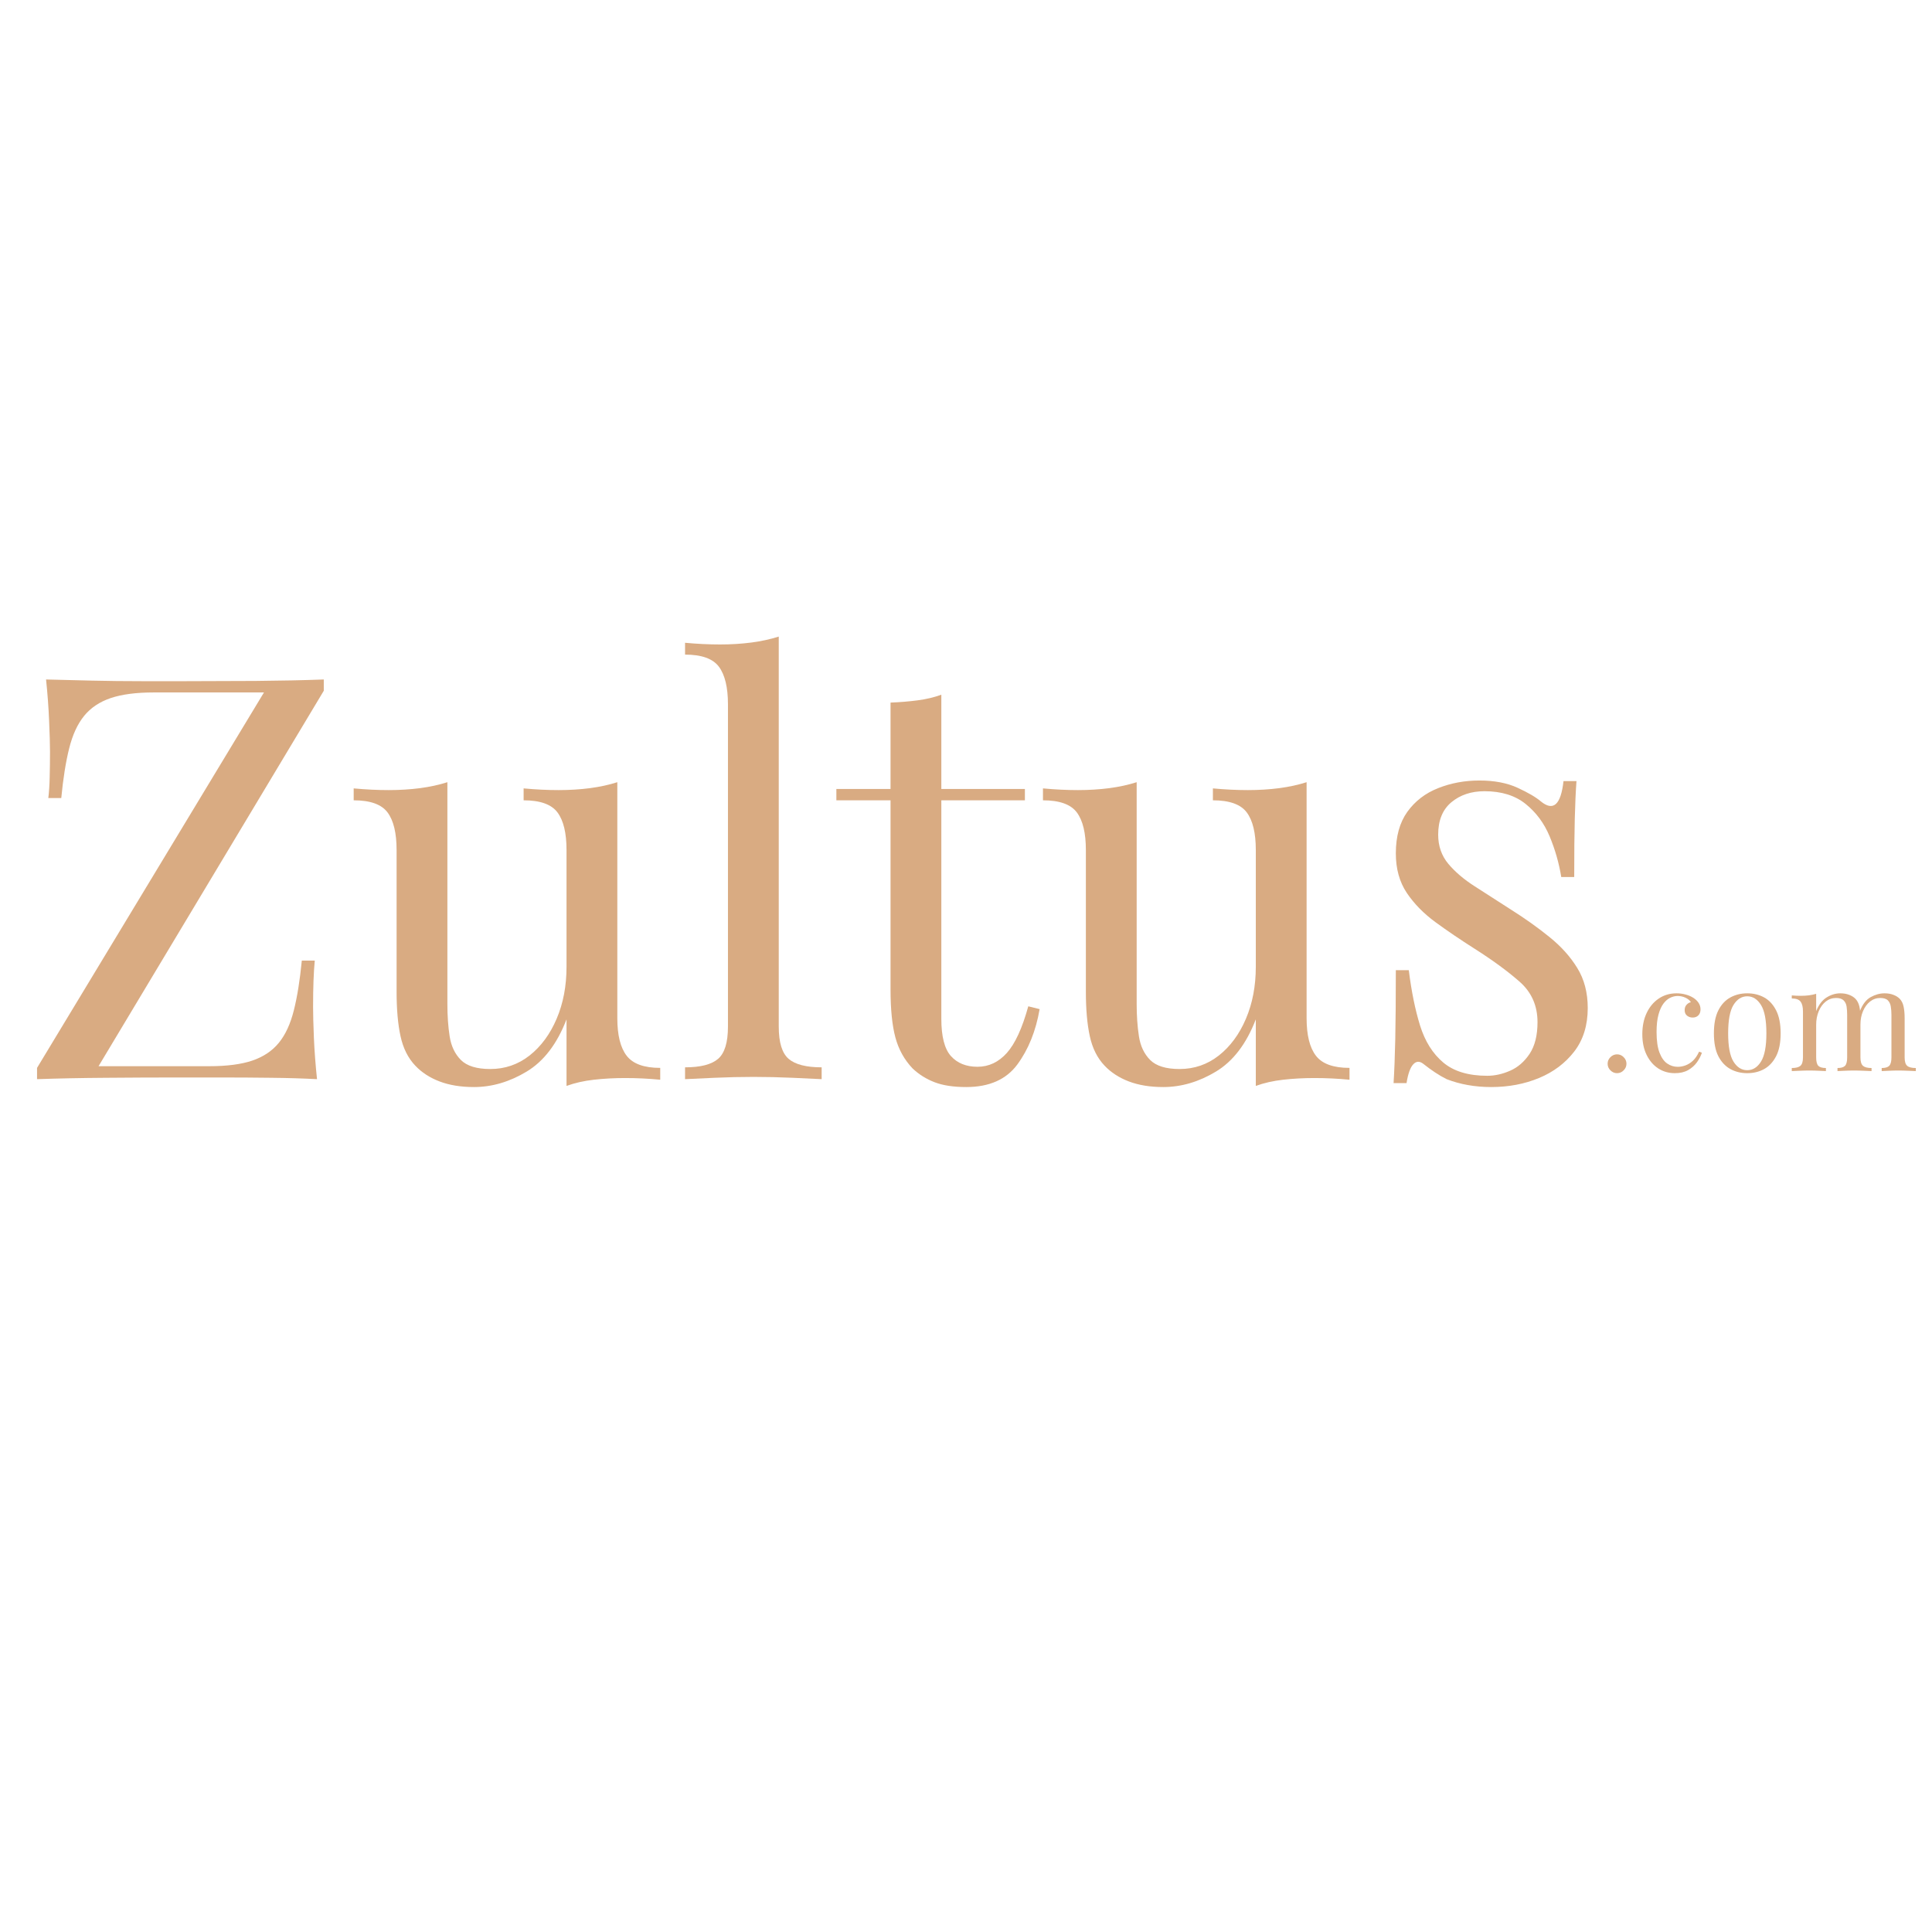 <svg xmlns="http://www.w3.org/2000/svg" xmlns:xlink="http://www.w3.org/1999/xlink" width="500" zoomAndPan="magnify" viewBox="0 0 375 375" height="500" preserveAspectRatio="xMidYMid meet" version="1.0"><defs><g/><clipPath id="4da1f49bc3"><rect x="0" width="312" y="0" height="148"/></clipPath></defs><g transform="matrix(1, 0, 0, 1, 2, 90)"><g clip-path="url(#4da1f49bc3)"><g fill="#d9ab82" fill-opacity="1"><g transform="translate(0.581, 119.465)"><g><path d="M 60.266 -77.578 L 60.266 -75.391 L 16.547 -2.516 L 38.031 -2.516 C 41.457 -2.516 44.25 -2.879 46.406 -3.609 C 48.562 -4.348 50.273 -5.5 51.547 -7.062 C 52.828 -8.633 53.797 -10.734 54.453 -13.359 C 55.117 -15.992 55.633 -19.211 56 -23.016 L 58.516 -23.016 C 58.297 -20.742 58.188 -17.75 58.188 -14.031 C 58.188 -12.633 58.238 -10.641 58.344 -8.047 C 58.457 -5.453 58.66 -2.77 58.953 0 C 56.254 -0.145 53.297 -0.234 50.078 -0.266 C 46.859 -0.305 43.66 -0.328 40.484 -0.328 C 37.305 -0.328 34.367 -0.328 31.672 -0.328 C 27.359 -0.328 22.805 -0.305 18.016 -0.266 C 13.234 -0.234 8.766 -0.145 4.609 0 L 4.609 -2.188 L 48.656 -75.062 L 27.281 -75.062 C 23.852 -75.062 21.062 -74.695 18.906 -73.969 C 16.75 -73.238 15.031 -72.086 13.75 -70.516 C 12.469 -68.941 11.5 -66.836 10.844 -64.203 C 10.188 -61.578 9.676 -58.363 9.312 -54.562 L 6.797 -54.562 C 6.941 -55.738 7.031 -57.094 7.062 -58.625 C 7.102 -60.156 7.125 -61.801 7.125 -63.562 C 7.125 -64.945 7.066 -66.938 6.953 -69.531 C 6.848 -72.125 6.648 -74.805 6.359 -77.578 C 9.055 -77.504 12.008 -77.43 15.219 -77.359 C 18.438 -77.285 21.656 -77.25 24.875 -77.25 C 28.094 -77.25 31.016 -77.25 33.641 -77.25 C 37.805 -77.25 42.281 -77.266 47.062 -77.297 C 51.844 -77.336 56.242 -77.43 60.266 -77.578 Z M 60.266 -77.578 "/></g></g></g><g fill="#d9ab82" fill-opacity="1"><g transform="translate(64.9, 119.465)"><g><path d="M 52.922 -57.641 L 52.922 -11.828 C 52.922 -8.547 53.523 -6.117 54.734 -4.547 C 55.941 -2.973 58.113 -2.188 61.25 -2.188 L 61.25 0.109 C 58.988 -0.109 56.723 -0.219 54.453 -0.219 C 52.336 -0.219 50.312 -0.109 48.375 0.109 C 46.438 0.328 44.664 0.727 43.062 1.312 L 43.062 -11.609 C 41.238 -6.867 38.664 -3.492 35.344 -1.484 C 32.02 0.523 28.602 1.531 25.094 1.531 C 22.539 1.531 20.312 1.164 18.406 0.438 C 16.508 -0.289 14.941 -1.312 13.703 -2.625 C 12.305 -4.094 11.352 -5.992 10.844 -8.328 C 10.332 -10.66 10.078 -13.547 10.078 -16.984 L 10.078 -44.484 C 10.078 -47.773 9.492 -50.203 8.328 -51.766 C 7.16 -53.336 4.969 -54.125 1.75 -54.125 L 1.75 -56.438 C 4.094 -56.219 6.359 -56.109 8.547 -56.109 C 10.66 -56.109 12.688 -56.234 14.625 -56.484 C 16.562 -56.742 18.332 -57.129 19.938 -57.641 L 19.938 -14.578 C 19.938 -12.305 20.082 -10.223 20.375 -8.328 C 20.664 -6.43 21.395 -4.895 22.562 -3.719 C 23.738 -2.551 25.641 -1.969 28.266 -1.969 C 31.117 -1.969 33.66 -2.844 35.891 -4.594 C 38.117 -6.352 39.867 -8.727 41.141 -11.719 C 42.422 -14.719 43.062 -18.082 43.062 -21.812 L 43.062 -44.484 C 43.062 -47.773 42.477 -50.203 41.312 -51.766 C 40.145 -53.336 37.953 -54.125 34.734 -54.125 L 34.734 -56.438 C 37.078 -56.219 39.344 -56.109 41.531 -56.109 C 43.645 -56.109 45.672 -56.234 47.609 -56.484 C 49.547 -56.742 51.316 -57.129 52.922 -57.641 Z M 52.922 -57.641 "/></g></g></g><g fill="#d9ab82" fill-opacity="1"><g transform="translate(128.562, 119.465)"><g><path d="M 20.594 -85.906 L 20.594 -10.188 C 20.594 -7.125 21.234 -5.039 22.516 -3.938 C 23.797 -2.844 25.93 -2.297 28.922 -2.297 L 28.922 0 C 27.68 -0.07 25.801 -0.16 23.281 -0.266 C 20.758 -0.379 18.223 -0.438 15.672 -0.438 C 13.18 -0.438 10.66 -0.379 8.109 -0.266 C 5.555 -0.16 3.656 -0.07 2.406 0 L 2.406 -2.297 C 5.406 -2.297 7.539 -2.844 8.812 -3.938 C 10.094 -5.039 10.734 -7.125 10.734 -10.188 L 10.734 -72.766 C 10.734 -76.047 10.148 -78.473 8.984 -80.047 C 7.816 -81.617 5.625 -82.406 2.406 -82.406 L 2.406 -84.703 C 4.75 -84.484 7.016 -84.375 9.203 -84.375 C 11.316 -84.375 13.344 -84.5 15.281 -84.75 C 17.219 -85.008 18.988 -85.395 20.594 -85.906 Z M 20.594 -85.906 "/></g></g></g><g fill="#d9ab82" fill-opacity="1"><g transform="translate(159.9, 119.465)"><g><path d="M 20.812 -74.625 L 20.812 -56.328 L 37.031 -56.328 L 37.031 -54.125 L 20.812 -54.125 L 20.812 -11.719 C 20.812 -8.289 21.43 -5.879 22.672 -4.484 C 23.922 -3.098 25.641 -2.406 27.828 -2.406 C 30.023 -2.406 31.926 -3.301 33.531 -5.094 C 35.133 -6.883 36.52 -9.898 37.688 -14.141 L 39.891 -13.594 C 39.16 -9.352 37.719 -5.77 35.562 -2.844 C 33.406 0.07 30.098 1.531 25.641 1.531 C 23.16 1.531 21.113 1.219 19.5 0.594 C 17.895 -0.02 16.473 -0.91 15.234 -2.078 C 13.629 -3.766 12.516 -5.773 11.891 -8.109 C 11.266 -10.441 10.953 -13.547 10.953 -17.422 L 10.953 -54.125 L 0.438 -54.125 L 0.438 -56.328 L 10.953 -56.328 L 10.953 -73.094 C 12.785 -73.164 14.539 -73.312 16.219 -73.531 C 17.895 -73.75 19.426 -74.113 20.812 -74.625 Z M 20.812 -74.625 "/></g></g></g><g fill="#d9ab82" fill-opacity="1"><g transform="translate(198.689, 119.465)"><g><path d="M 52.922 -57.641 L 52.922 -11.828 C 52.922 -8.547 53.523 -6.117 54.734 -4.547 C 55.941 -2.973 58.113 -2.188 61.25 -2.188 L 61.25 0.109 C 58.988 -0.109 56.723 -0.219 54.453 -0.219 C 52.336 -0.219 50.312 -0.109 48.375 0.109 C 46.438 0.328 44.664 0.727 43.062 1.312 L 43.062 -11.609 C 41.238 -6.867 38.664 -3.492 35.344 -1.484 C 32.02 0.523 28.602 1.531 25.094 1.531 C 22.539 1.531 20.312 1.164 18.406 0.438 C 16.508 -0.289 14.941 -1.312 13.703 -2.625 C 12.305 -4.094 11.352 -5.992 10.844 -8.328 C 10.332 -10.66 10.078 -13.547 10.078 -16.984 L 10.078 -44.484 C 10.078 -47.773 9.492 -50.203 8.328 -51.766 C 7.16 -53.336 4.969 -54.125 1.75 -54.125 L 1.75 -56.438 C 4.094 -56.219 6.359 -56.109 8.547 -56.109 C 10.66 -56.109 12.688 -56.234 14.625 -56.484 C 16.562 -56.742 18.332 -57.129 19.938 -57.641 L 19.938 -14.578 C 19.938 -12.305 20.082 -10.223 20.375 -8.328 C 20.664 -6.43 21.395 -4.895 22.562 -3.719 C 23.738 -2.551 25.641 -1.969 28.266 -1.969 C 31.117 -1.969 33.66 -2.844 35.891 -4.594 C 38.117 -6.352 39.867 -8.727 41.141 -11.719 C 42.422 -14.719 43.062 -18.082 43.062 -21.812 L 43.062 -44.484 C 43.062 -47.773 42.477 -50.203 41.312 -51.766 C 40.145 -53.336 37.953 -54.125 34.734 -54.125 L 34.734 -56.438 C 37.078 -56.219 39.344 -56.109 41.531 -56.109 C 43.645 -56.109 45.672 -56.234 47.609 -56.484 C 49.547 -56.742 51.316 -57.129 52.922 -57.641 Z M 52.922 -57.641 "/></g></g></g><g fill="#d9ab82" fill-opacity="1"><g transform="translate(262.352, 119.465)"><g><path d="M 22.797 -57.969 C 25.711 -57.969 28.191 -57.492 30.234 -56.547 C 32.285 -55.598 33.785 -54.719 34.734 -53.906 C 37.148 -51.938 38.613 -53.254 39.125 -57.859 L 41.641 -57.859 C 41.492 -55.816 41.383 -53.383 41.312 -50.562 C 41.238 -47.75 41.203 -43.973 41.203 -39.234 L 38.688 -39.234 C 38.25 -41.93 37.5 -44.555 36.438 -47.109 C 35.375 -49.672 33.816 -51.773 31.766 -53.422 C 29.723 -55.066 27.062 -55.891 23.781 -55.891 C 21.219 -55.891 19.078 -55.176 17.359 -53.75 C 15.648 -52.32 14.797 -50.223 14.797 -47.453 C 14.797 -45.254 15.453 -43.367 16.766 -41.797 C 18.078 -40.234 19.789 -38.773 21.906 -37.422 C 24.031 -36.066 26.332 -34.586 28.812 -32.984 C 31.594 -31.234 34.113 -29.441 36.375 -27.609 C 38.645 -25.785 40.453 -23.773 41.797 -21.578 C 43.148 -19.391 43.828 -16.801 43.828 -13.812 C 43.828 -10.445 42.953 -7.629 41.203 -5.359 C 39.453 -3.098 37.172 -1.383 34.359 -0.219 C 31.547 0.945 28.457 1.531 25.094 1.531 C 23.488 1.531 21.973 1.398 20.547 1.141 C 19.117 0.891 17.75 0.508 16.438 0 C 15.707 -0.363 14.957 -0.801 14.188 -1.312 C 13.426 -1.82 12.676 -2.367 11.938 -2.953 C 11.207 -3.535 10.551 -3.516 9.969 -2.891 C 9.383 -2.273 8.945 -1.055 8.656 0.766 L 6.141 0.766 C 6.285 -1.566 6.395 -4.414 6.469 -7.781 C 6.539 -11.145 6.578 -15.602 6.578 -21.156 L 9.094 -21.156 C 9.602 -17.062 10.332 -13.477 11.281 -10.406 C 12.238 -7.344 13.738 -4.953 15.781 -3.234 C 17.82 -1.516 20.672 -0.656 24.328 -0.656 C 25.785 -0.656 27.266 -0.984 28.766 -1.641 C 30.266 -2.297 31.523 -3.391 32.547 -4.922 C 33.566 -6.461 34.078 -8.508 34.078 -11.062 C 34.078 -14.281 32.906 -16.91 30.562 -18.953 C 28.227 -21.004 25.273 -23.16 21.703 -25.422 C 19.066 -27.098 16.598 -28.773 14.297 -30.453 C 11.992 -32.141 10.129 -34.039 8.703 -36.156 C 7.285 -38.281 6.578 -40.836 6.578 -43.828 C 6.578 -47.117 7.32 -49.805 8.812 -51.891 C 10.312 -53.973 12.301 -55.504 14.781 -56.484 C 17.27 -57.473 19.941 -57.969 22.797 -57.969 Z M 22.797 -57.969 "/></g></g></g></g></g><g fill="#d9ab82" fill-opacity="1"><g transform="translate(310.273, 207.896)"><g><path d="M 3.594 -3.25 C 4.094 -3.25 4.52 -3.066 4.875 -2.703 C 5.238 -2.348 5.422 -1.922 5.422 -1.422 C 5.422 -0.93 5.238 -0.504 4.875 -0.141 C 4.52 0.223 4.094 0.406 3.594 0.406 C 3.102 0.406 2.676 0.223 2.312 -0.141 C 1.945 -0.504 1.766 -0.93 1.766 -1.422 C 1.766 -1.922 1.945 -2.348 2.312 -2.703 C 2.676 -3.066 3.102 -3.25 3.594 -3.25 Z M 3.594 -3.25 "/></g></g></g><g fill="#d9ab82" fill-opacity="1"><g transform="translate(317.461, 207.896)"><g><path d="M 7.953 -15.094 C 8.566 -15.094 9.156 -15.016 9.719 -14.859 C 10.289 -14.711 10.805 -14.488 11.266 -14.188 C 11.703 -13.895 12.035 -13.562 12.266 -13.188 C 12.492 -12.82 12.609 -12.422 12.609 -11.984 C 12.609 -11.473 12.461 -11.078 12.172 -10.797 C 11.891 -10.523 11.531 -10.391 11.094 -10.391 C 10.676 -10.391 10.312 -10.508 10 -10.75 C 9.688 -11 9.531 -11.352 9.531 -11.812 C 9.531 -12.25 9.648 -12.598 9.891 -12.859 C 10.129 -13.129 10.41 -13.301 10.734 -13.375 C 10.535 -13.719 10.191 -14.004 9.703 -14.234 C 9.223 -14.461 8.707 -14.578 8.156 -14.578 C 7.688 -14.578 7.211 -14.461 6.734 -14.234 C 6.254 -14.004 5.816 -13.629 5.422 -13.109 C 5.023 -12.586 4.703 -11.875 4.453 -10.969 C 4.203 -10.062 4.078 -8.938 4.078 -7.594 C 4.078 -5.914 4.266 -4.582 4.641 -3.594 C 5.023 -2.602 5.523 -1.895 6.141 -1.469 C 6.766 -1.039 7.445 -0.828 8.188 -0.828 C 8.688 -0.828 9.191 -0.922 9.703 -1.109 C 10.211 -1.297 10.695 -1.602 11.156 -2.031 C 11.613 -2.469 12.004 -3.047 12.328 -3.766 L 12.875 -3.562 C 12.676 -2.957 12.359 -2.344 11.922 -1.719 C 11.484 -1.102 10.91 -0.594 10.203 -0.188 C 9.504 0.207 8.645 0.406 7.625 0.406 C 6.438 0.406 5.367 0.102 4.422 -0.5 C 3.473 -1.113 2.719 -1.988 2.156 -3.125 C 1.594 -4.258 1.312 -5.602 1.312 -7.156 C 1.312 -8.719 1.594 -10.094 2.156 -11.281 C 2.719 -12.469 3.5 -13.398 4.5 -14.078 C 5.508 -14.754 6.66 -15.094 7.953 -15.094 Z M 7.953 -15.094 "/></g></g></g><g fill="#d9ab82" fill-opacity="1"><g transform="translate(331.324, 207.896)"><g><path d="M 7.812 -15.094 C 9.031 -15.094 10.125 -14.828 11.094 -14.297 C 12.062 -13.766 12.836 -12.926 13.422 -11.781 C 14.004 -10.645 14.297 -9.16 14.297 -7.328 C 14.297 -5.504 14.004 -4.023 13.422 -2.891 C 12.836 -1.766 12.062 -0.93 11.094 -0.391 C 10.125 0.141 9.031 0.406 7.812 0.406 C 6.613 0.406 5.523 0.141 4.547 -0.391 C 3.566 -0.93 2.785 -1.766 2.203 -2.891 C 1.629 -4.023 1.344 -5.504 1.344 -7.328 C 1.344 -9.16 1.629 -10.645 2.203 -11.781 C 2.785 -12.926 3.566 -13.766 4.547 -14.297 C 5.523 -14.828 6.613 -15.094 7.812 -15.094 Z M 7.812 -14.516 C 6.727 -14.516 5.836 -13.953 5.141 -12.828 C 4.453 -11.711 4.109 -9.879 4.109 -7.328 C 4.109 -4.785 4.453 -2.957 5.141 -1.844 C 5.836 -0.727 6.727 -0.172 7.812 -0.172 C 8.895 -0.172 9.785 -0.727 10.484 -1.844 C 11.18 -2.957 11.531 -4.785 11.531 -7.328 C 11.531 -9.879 11.18 -11.711 10.484 -12.828 C 9.785 -13.953 8.895 -14.516 7.812 -14.516 Z M 7.812 -14.516 "/></g></g></g><g fill="#d9ab82" fill-opacity="1"><g transform="translate(346.955, 207.896)"><g><path d="M 10.25 -15.094 C 10.906 -15.094 11.477 -14.992 11.969 -14.797 C 12.469 -14.609 12.879 -14.348 13.203 -14.016 C 13.566 -13.629 13.816 -13.129 13.953 -12.516 C 14.086 -11.91 14.156 -11.16 14.156 -10.266 L 14.156 -2.656 C 14.156 -1.852 14.32 -1.305 14.656 -1.016 C 14.988 -0.734 15.539 -0.594 16.312 -0.594 L 16.312 0 C 15.988 -0.02 15.492 -0.039 14.828 -0.062 C 14.172 -0.094 13.523 -0.109 12.891 -0.109 C 12.266 -0.109 11.648 -0.094 11.047 -0.062 C 10.453 -0.039 10.004 -0.02 9.703 0 L 9.703 -0.594 C 10.391 -0.594 10.875 -0.734 11.156 -1.016 C 11.438 -1.305 11.578 -1.852 11.578 -2.656 L 11.578 -10.906 C 11.578 -11.488 11.539 -12.023 11.469 -12.516 C 11.395 -13.016 11.203 -13.414 10.891 -13.719 C 10.586 -14.031 10.098 -14.188 9.422 -14.188 C 8.672 -14.188 8.004 -13.957 7.422 -13.5 C 6.848 -13.039 6.395 -12.414 6.062 -11.625 C 5.727 -10.832 5.562 -9.953 5.562 -8.984 L 5.562 -2.656 C 5.562 -1.852 5.703 -1.305 5.984 -1.016 C 6.273 -0.734 6.766 -0.594 7.453 -0.594 L 7.453 0 C 7.141 -0.02 6.68 -0.039 6.078 -0.062 C 5.484 -0.094 4.875 -0.109 4.25 -0.109 C 3.625 -0.109 2.977 -0.094 2.312 -0.062 C 1.645 -0.039 1.148 -0.02 0.828 0 L 0.828 -0.594 C 1.609 -0.594 2.164 -0.734 2.5 -1.016 C 2.832 -1.305 3 -1.852 3 -2.656 L 3 -11.578 C 3 -12.441 2.844 -13.078 2.531 -13.484 C 2.227 -13.891 1.66 -14.094 0.828 -14.094 L 0.828 -14.688 C 1.43 -14.633 2.02 -14.609 2.594 -14.609 C 3.145 -14.609 3.672 -14.641 4.172 -14.703 C 4.68 -14.773 5.145 -14.875 5.562 -15 L 5.562 -11.641 C 6.062 -12.879 6.738 -13.766 7.594 -14.297 C 8.445 -14.828 9.332 -15.094 10.25 -15.094 Z M 18.828 -15.094 C 19.492 -15.094 20.07 -14.992 20.562 -14.797 C 21.062 -14.609 21.473 -14.348 21.797 -14.016 C 22.16 -13.629 22.406 -13.129 22.531 -12.516 C 22.664 -11.91 22.734 -11.16 22.734 -10.266 L 22.734 -2.656 C 22.734 -1.852 22.898 -1.305 23.234 -1.016 C 23.566 -0.734 24.125 -0.594 24.906 -0.594 L 24.906 0 C 24.582 -0.02 24.086 -0.039 23.422 -0.062 C 22.754 -0.094 22.109 -0.109 21.484 -0.109 C 20.859 -0.109 20.242 -0.094 19.641 -0.062 C 19.047 -0.039 18.594 -0.02 18.281 0 L 18.281 -0.594 C 18.969 -0.594 19.453 -0.734 19.734 -1.016 C 20.023 -1.305 20.172 -1.852 20.172 -2.656 L 20.172 -10.906 C 20.172 -11.488 20.129 -12.023 20.047 -12.516 C 19.973 -13.016 19.785 -13.414 19.484 -13.719 C 19.18 -14.031 18.688 -14.188 18 -14.188 C 17.258 -14.188 16.598 -13.957 16.016 -13.5 C 15.441 -13.039 14.988 -12.422 14.656 -11.641 C 14.32 -10.859 14.156 -9.984 14.156 -9.016 L 14.062 -11.672 C 14.582 -12.984 15.281 -13.879 16.156 -14.359 C 17.031 -14.848 17.922 -15.094 18.828 -15.094 Z M 18.828 -15.094 "/></g></g></g></svg>